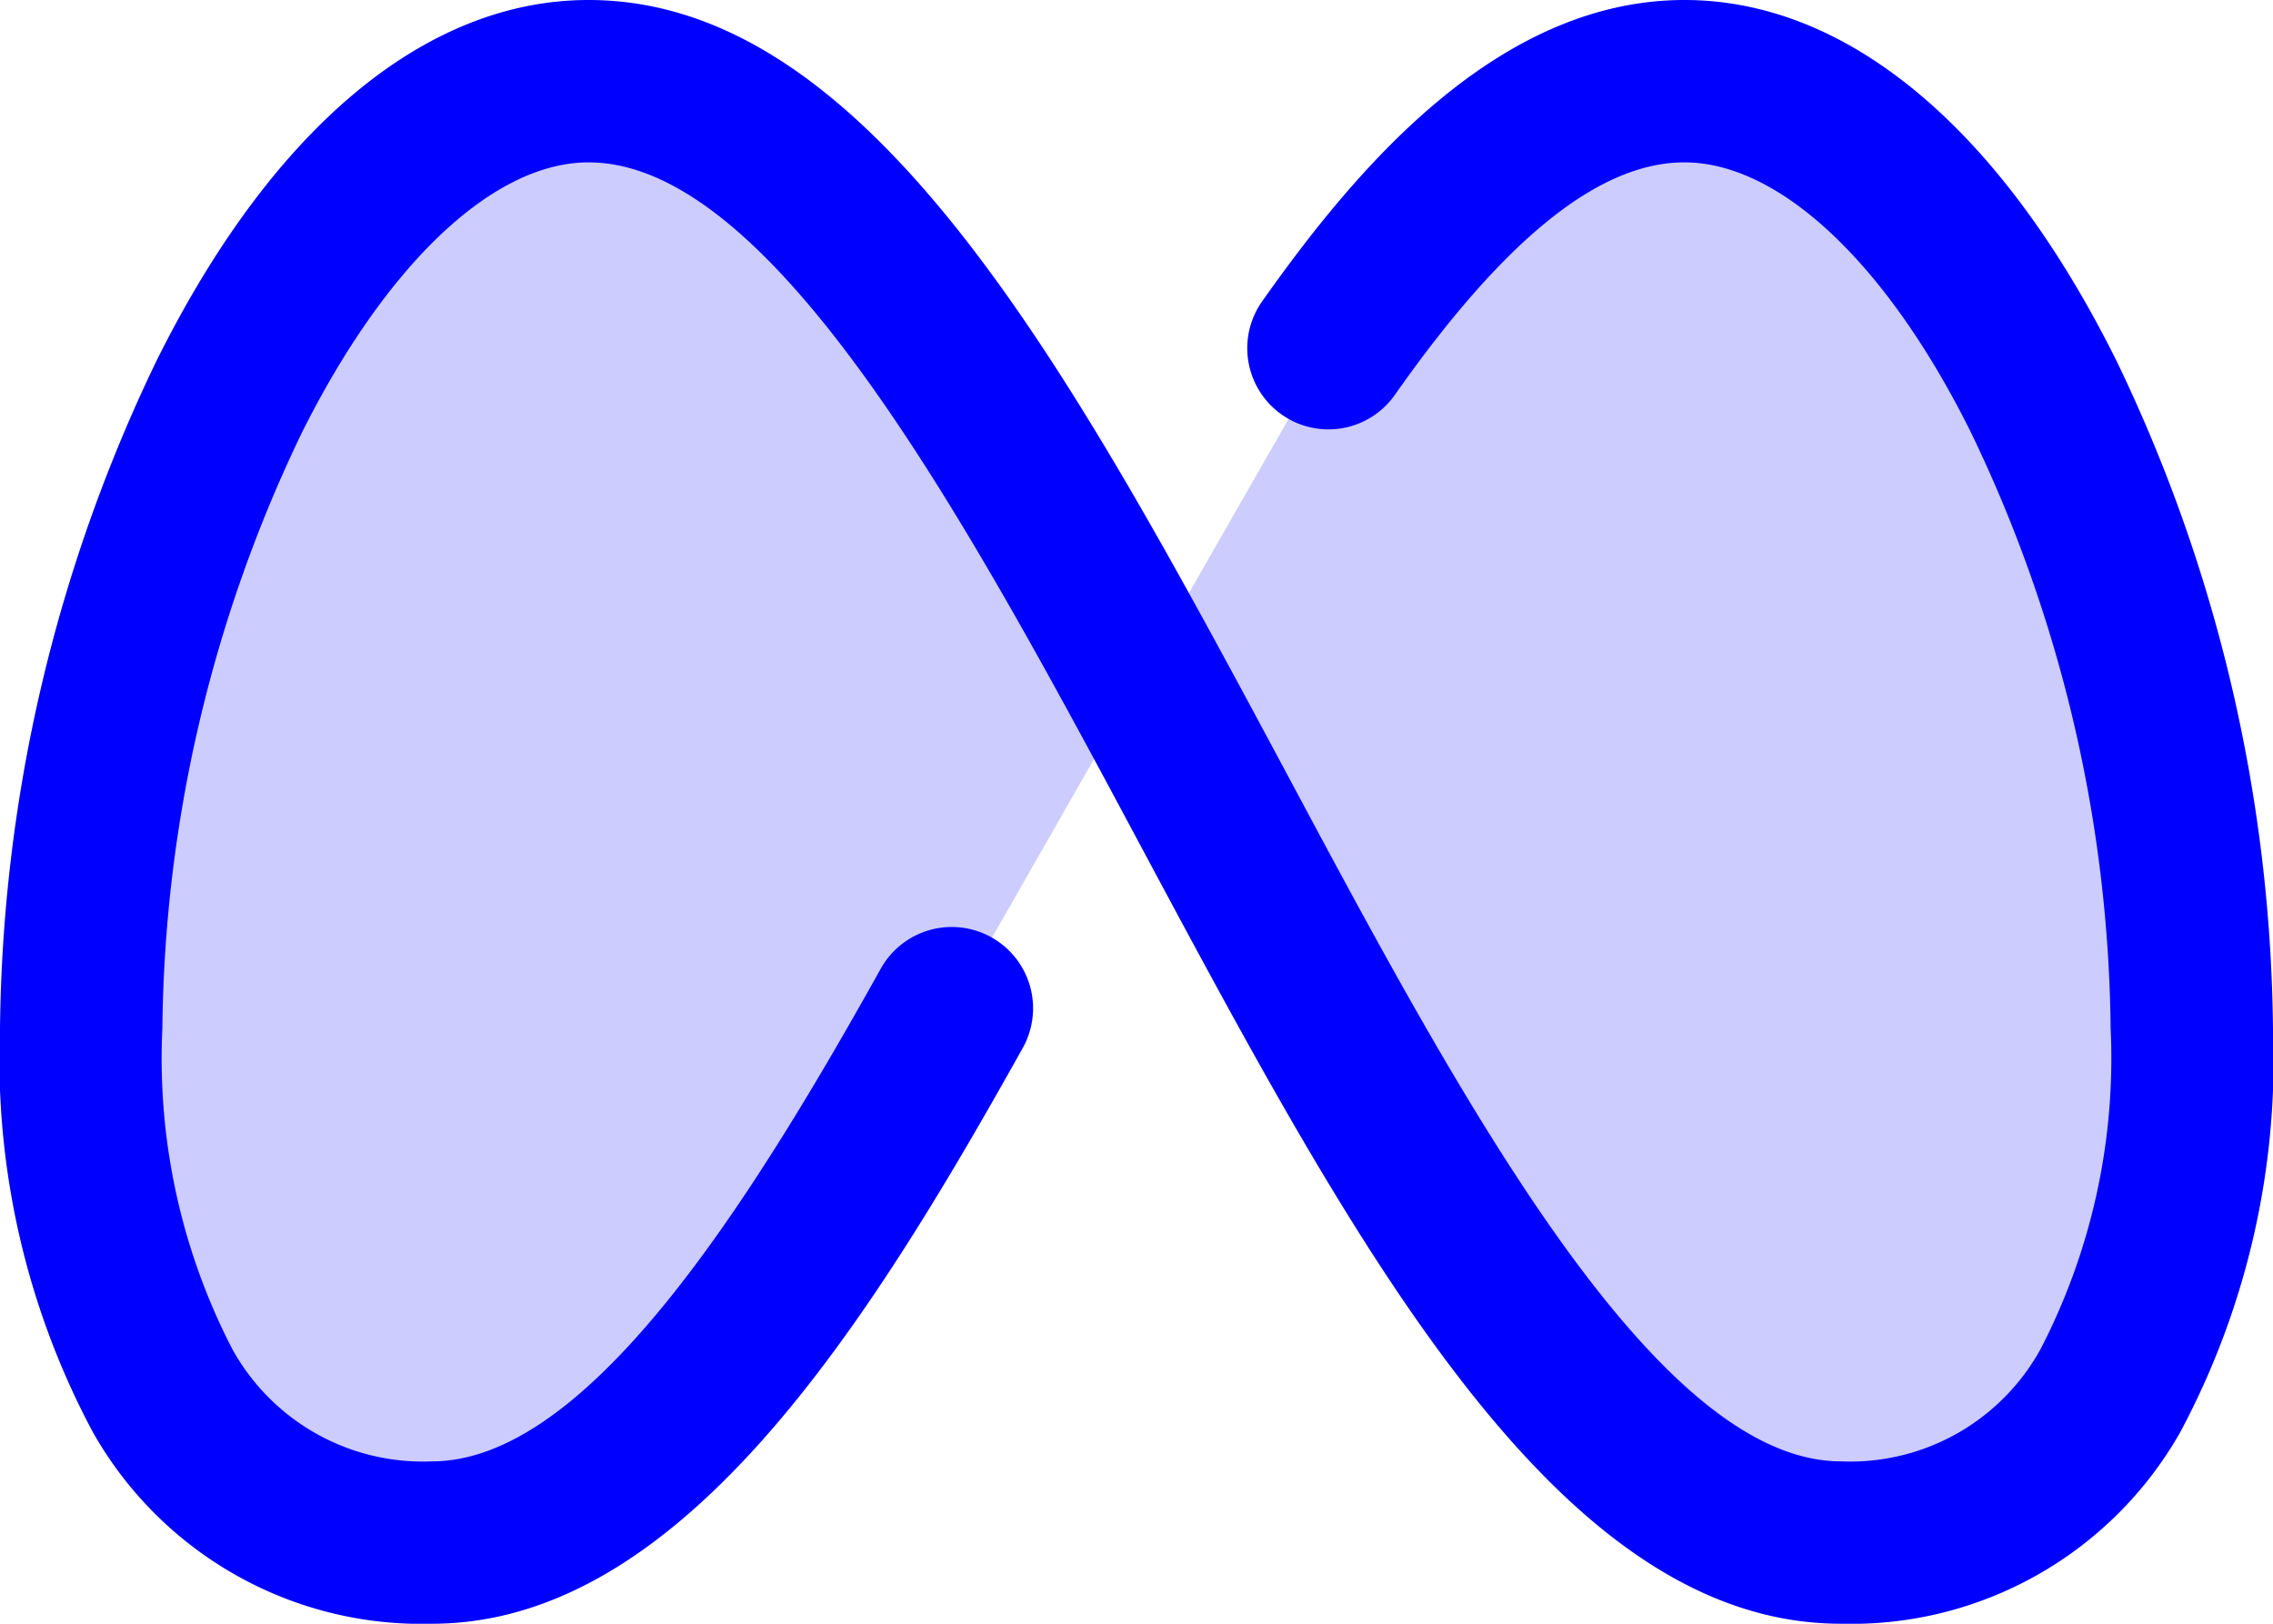 <svg xmlns="http://www.w3.org/2000/svg" width="42" height="30" viewBox="0 0 42 30">
  <g id="Grupo_10606" data-name="Grupo 10606" transform="translate(-16 -48)">
    <path id="Trazado_631" data-name="Trazado 631" d="M43.59,66.988l-3.508,6.141C37.1,78.474,34.033,83,30.478,83c-11.573,0-5.786-27,2.9-27C37.17,56,40.415,61.171,43.59,66.988ZM53.623,56c-2.366,0-4.519,2.006-6.562,4.926L43.59,66.988C47.67,74.461,51.635,83,56.518,83,68.09,83,62.3,56,53.623,56Z" transform="translate(-6.498 -6.5)" fill="blue" opacity="0.2"/>
    <path id="Trazado_632" data-name="Trazado 632" d="M58,67a14.6,14.6,0,0,1-1.719,7.47A6.988,6.988,0,0,1,50.02,78c-5.239,0-8.959-6.937-12.9-14.291C33.933,57.75,30.316,51,26.875,51c-1.759,0-3.739,1.875-5.3,5A25.909,25.909,0,0,0,19,67a11.687,11.687,0,0,0,1.29,5.921A4.022,4.022,0,0,0,23.98,75c2.835,0,5.784-4.6,8.293-9.1A1.5,1.5,0,0,1,34.9,67.359C32.024,72.508,28.576,78,23.98,78a6.975,6.975,0,0,1-6.261-3.534A14.626,14.626,0,0,1,16,67a29.027,29.027,0,0,1,2.891-12.332C21.029,50.366,23.864,48,26.875,48c5.239,0,8.957,6.938,12.9,14.291C42.961,68.25,46.577,75,50.02,75a4.015,4.015,0,0,0,3.69-2.083A11.7,11.7,0,0,0,55,67,25.909,25.909,0,0,0,52.424,56c-1.549-3.126-3.538-5-5.3-5-1.567,0-3.315,1.4-5.346,4.29a1.5,1.5,0,1,1-2.453-1.727C41.014,51.174,43.639,48,47.125,48c3.009,0,5.844,2.366,7.982,6.664A29.027,29.027,0,0,1,58,67Z" fill="blue"/>
  </g>
</svg>
